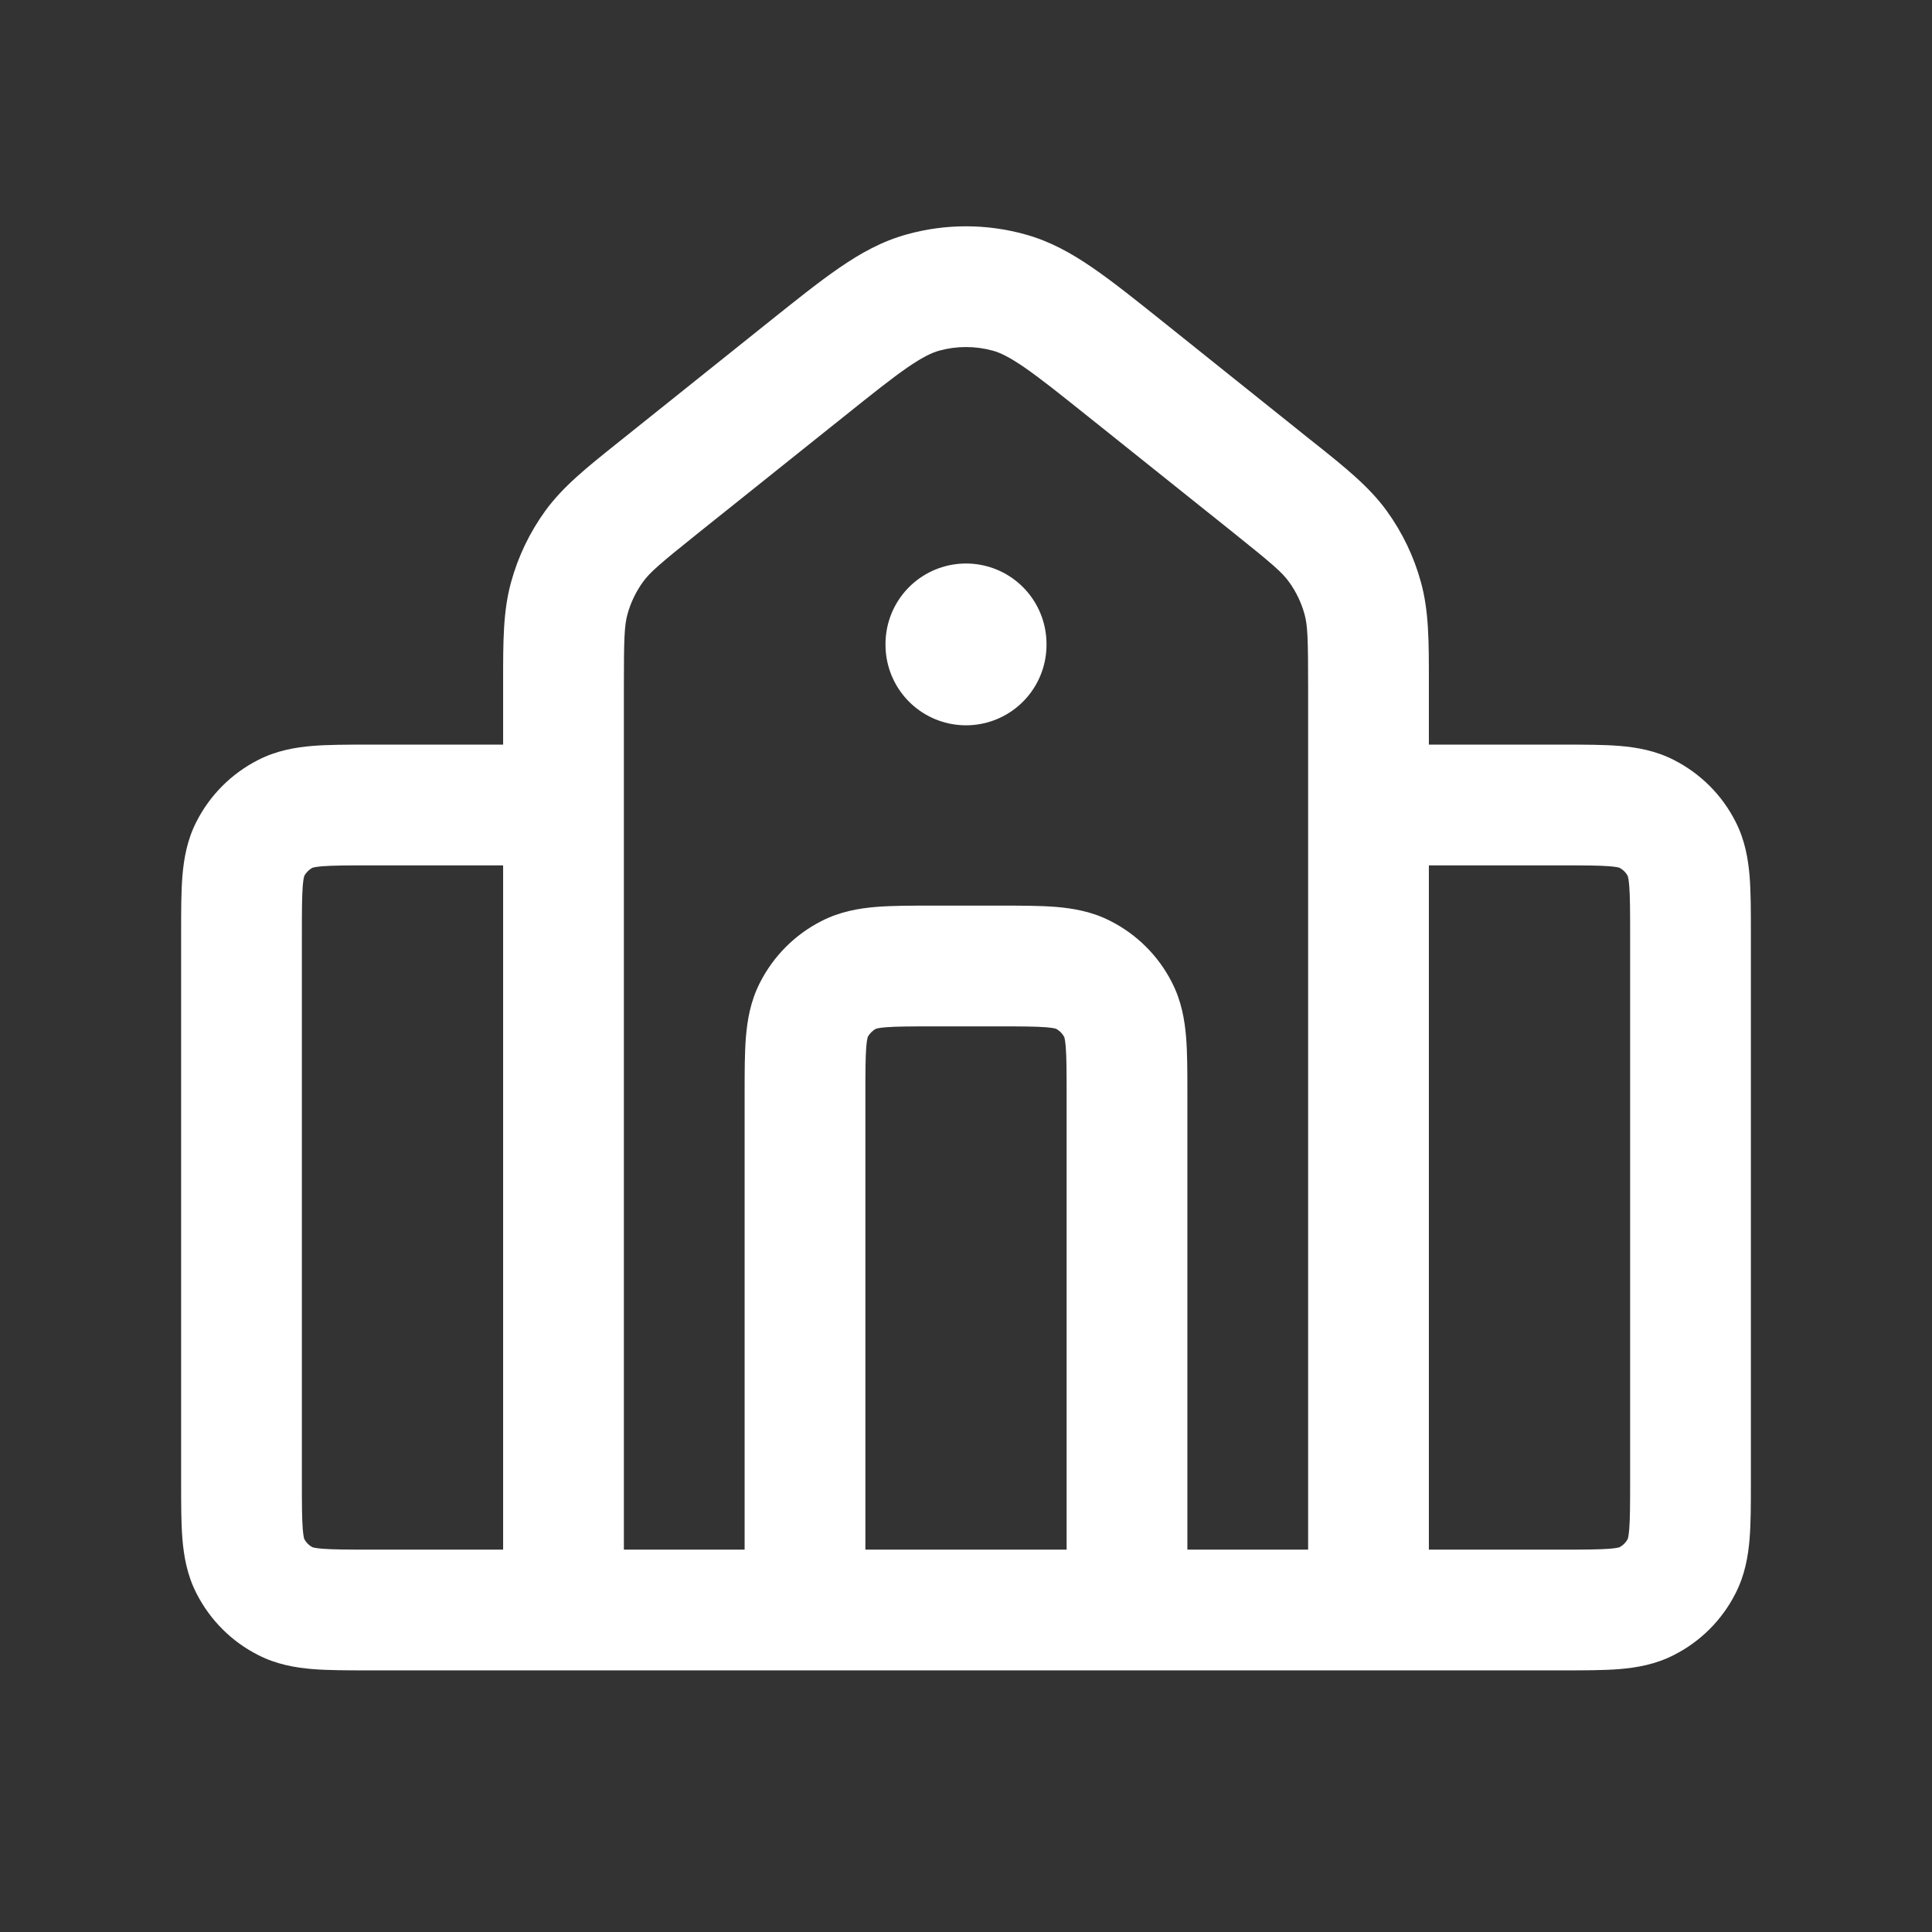 <svg width="24" height="24" viewBox="0 0 24 24" fill="none" xmlns="http://www.w3.org/2000/svg">
    <rect x="0" y="0" width="24" height="24" fill="#333333" stroke="none"/>
    <g id="Icon L">
        <path id="Icon (Stroke)" fill-rule="evenodd" clip-rule="evenodd" d="M12.333 4.356C12.115 4.296 11.885 4.296 11.667 4.356C11.58 4.38 11.47 4.43 11.277 4.562C11.078 4.699 10.835 4.893 10.47 5.185L8.669 6.625C8.196 7.004 8.073 7.11 7.988 7.228C7.9 7.349 7.835 7.485 7.795 7.629C7.756 7.769 7.75 7.931 7.75 8.538V19.25H9.25L9.25 13.574C9.25 13.316 9.25 13.08 9.266 12.882C9.284 12.669 9.323 12.436 9.441 12.206C9.609 11.876 9.876 11.608 10.206 11.441C10.436 11.323 10.669 11.284 10.882 11.266C11.08 11.25 11.316 11.25 11.574 11.25H12.426C12.684 11.25 12.92 11.25 13.118 11.266C13.331 11.284 13.564 11.323 13.794 11.441C14.124 11.608 14.392 11.876 14.559 12.206C14.677 12.436 14.716 12.669 14.734 12.882C14.75 13.08 14.75 13.316 14.75 13.574L14.75 19.25H16.25V8.538C16.25 7.931 16.244 7.769 16.205 7.629C16.165 7.485 16.1 7.349 16.012 7.228C15.927 7.11 15.804 7.004 15.331 6.625L13.53 5.185C13.165 4.893 12.922 4.699 12.723 4.562C12.53 4.43 12.42 4.38 12.333 4.356ZM17.75 19.25H19.4C19.692 19.25 19.867 19.249 19.996 19.239C20.075 19.232 20.108 19.224 20.116 19.221C20.161 19.198 20.198 19.161 20.221 19.116C20.224 19.108 20.232 19.075 20.239 18.996C20.249 18.867 20.25 18.692 20.25 18.4V11.6C20.25 11.308 20.249 11.133 20.239 11.004C20.232 10.925 20.224 10.892 20.221 10.883C20.198 10.839 20.161 10.802 20.116 10.779C20.108 10.776 20.075 10.768 19.996 10.761C19.867 10.751 19.692 10.75 19.4 10.75H17.75V19.25ZM17.75 9.25V8.538C17.75 8.51 17.75 8.482 17.75 8.454C17.75 7.971 17.751 7.592 17.651 7.231C17.564 6.913 17.42 6.614 17.227 6.347C17.007 6.044 16.71 5.807 16.333 5.506C16.312 5.489 16.29 5.471 16.267 5.454L14.447 3.997C14.108 3.726 13.822 3.497 13.571 3.325C13.308 3.144 13.042 2.996 12.733 2.911C12.253 2.778 11.747 2.778 11.267 2.911C10.958 2.996 10.692 3.144 10.429 3.325C10.178 3.497 9.892 3.726 9.553 3.997L7.732 5.454C7.71 5.471 7.688 5.489 7.667 5.506C7.29 5.807 6.993 6.044 6.773 6.347C6.58 6.614 6.436 6.913 6.349 7.231C6.249 7.592 6.25 7.971 6.25 8.454C6.25 8.482 6.25 8.51 6.25 8.538V9.25L4.574 9.25C4.316 9.25 4.08 9.25 3.882 9.266C3.669 9.284 3.436 9.323 3.206 9.441C2.876 9.609 2.609 9.876 2.441 10.206C2.323 10.436 2.284 10.669 2.266 10.882C2.25 11.08 2.25 11.316 2.25 11.574V18.426C2.25 18.684 2.25 18.92 2.266 19.118C2.284 19.331 2.323 19.564 2.441 19.794C2.609 20.124 2.876 20.392 3.206 20.559C3.436 20.677 3.669 20.716 3.882 20.734C4.08 20.75 4.316 20.75 4.574 20.75H19.426C19.684 20.75 19.92 20.75 20.118 20.734C20.331 20.716 20.564 20.677 20.794 20.559C21.124 20.392 21.392 20.124 21.559 19.794C21.677 19.564 21.716 19.331 21.734 19.118C21.75 18.92 21.75 18.684 21.75 18.426V11.574C21.75 11.316 21.75 11.08 21.734 10.882C21.716 10.669 21.677 10.436 21.559 10.206C21.392 9.876 21.124 9.609 20.794 9.441C20.564 9.323 20.331 9.284 20.118 9.266C19.92 9.25 19.684 9.25 19.426 9.25L17.75 9.25ZM6.25 10.75H4.6C4.308 10.75 4.133 10.751 4.004 10.761C3.925 10.768 3.892 10.776 3.883 10.779C3.839 10.802 3.802 10.839 3.779 10.883C3.776 10.892 3.768 10.925 3.761 11.004C3.751 11.133 3.75 11.308 3.75 11.6V18.4C3.75 18.692 3.751 18.867 3.761 18.996C3.768 19.075 3.776 19.108 3.779 19.116C3.802 19.161 3.839 19.198 3.883 19.221C3.892 19.224 3.925 19.232 4.004 19.239C4.133 19.249 4.308 19.25 4.6 19.25H6.25V10.75ZM3.881 19.22C3.881 19.22 3.881 19.22 3.882 19.221L3.881 19.22ZM3.78 19.119C3.78 19.119 3.78 19.119 3.779 19.118L3.78 19.119ZM3.78 10.881C3.78 10.881 3.78 10.881 3.779 10.882L3.78 10.881ZM3.882 10.779C3.881 10.78 3.881 10.78 3.881 10.78L3.882 10.779ZM20.119 10.78C20.119 10.78 20.119 10.78 20.117 10.779L20.119 10.78ZM20.22 10.881C20.22 10.881 20.221 10.881 20.221 10.883L20.22 10.881ZM20.119 19.22C20.119 19.22 20.119 19.221 20.118 19.221L20.119 19.22ZM13.25 19.25V13.6C13.25 13.308 13.249 13.133 13.239 13.004C13.232 12.925 13.224 12.892 13.221 12.883C13.198 12.839 13.161 12.802 13.117 12.779C13.108 12.776 13.075 12.768 12.996 12.761C12.867 12.751 12.692 12.75 12.4 12.75H11.6C11.308 12.75 11.133 12.751 11.004 12.761C10.925 12.768 10.892 12.776 10.883 12.779C10.839 12.802 10.802 12.839 10.779 12.883C10.776 12.892 10.768 12.925 10.761 13.004C10.751 13.133 10.75 13.308 10.75 13.6V19.25H13.25ZM10.78 12.881C10.78 12.881 10.78 12.881 10.779 12.882L10.78 12.881ZM10.881 12.78C10.881 12.78 10.881 12.78 10.882 12.779L10.881 12.78ZM13.119 12.78C13.119 12.78 13.119 12.78 13.118 12.779L13.119 12.78ZM13.22 12.881C13.22 12.881 13.22 12.881 13.221 12.882L13.22 12.881Z" fill="white"/>
        <path id="Icon" d="M12 8V8.01" stroke="white" stroke-width="2" stroke-linecap="round"/>
    </g>
</svg>
